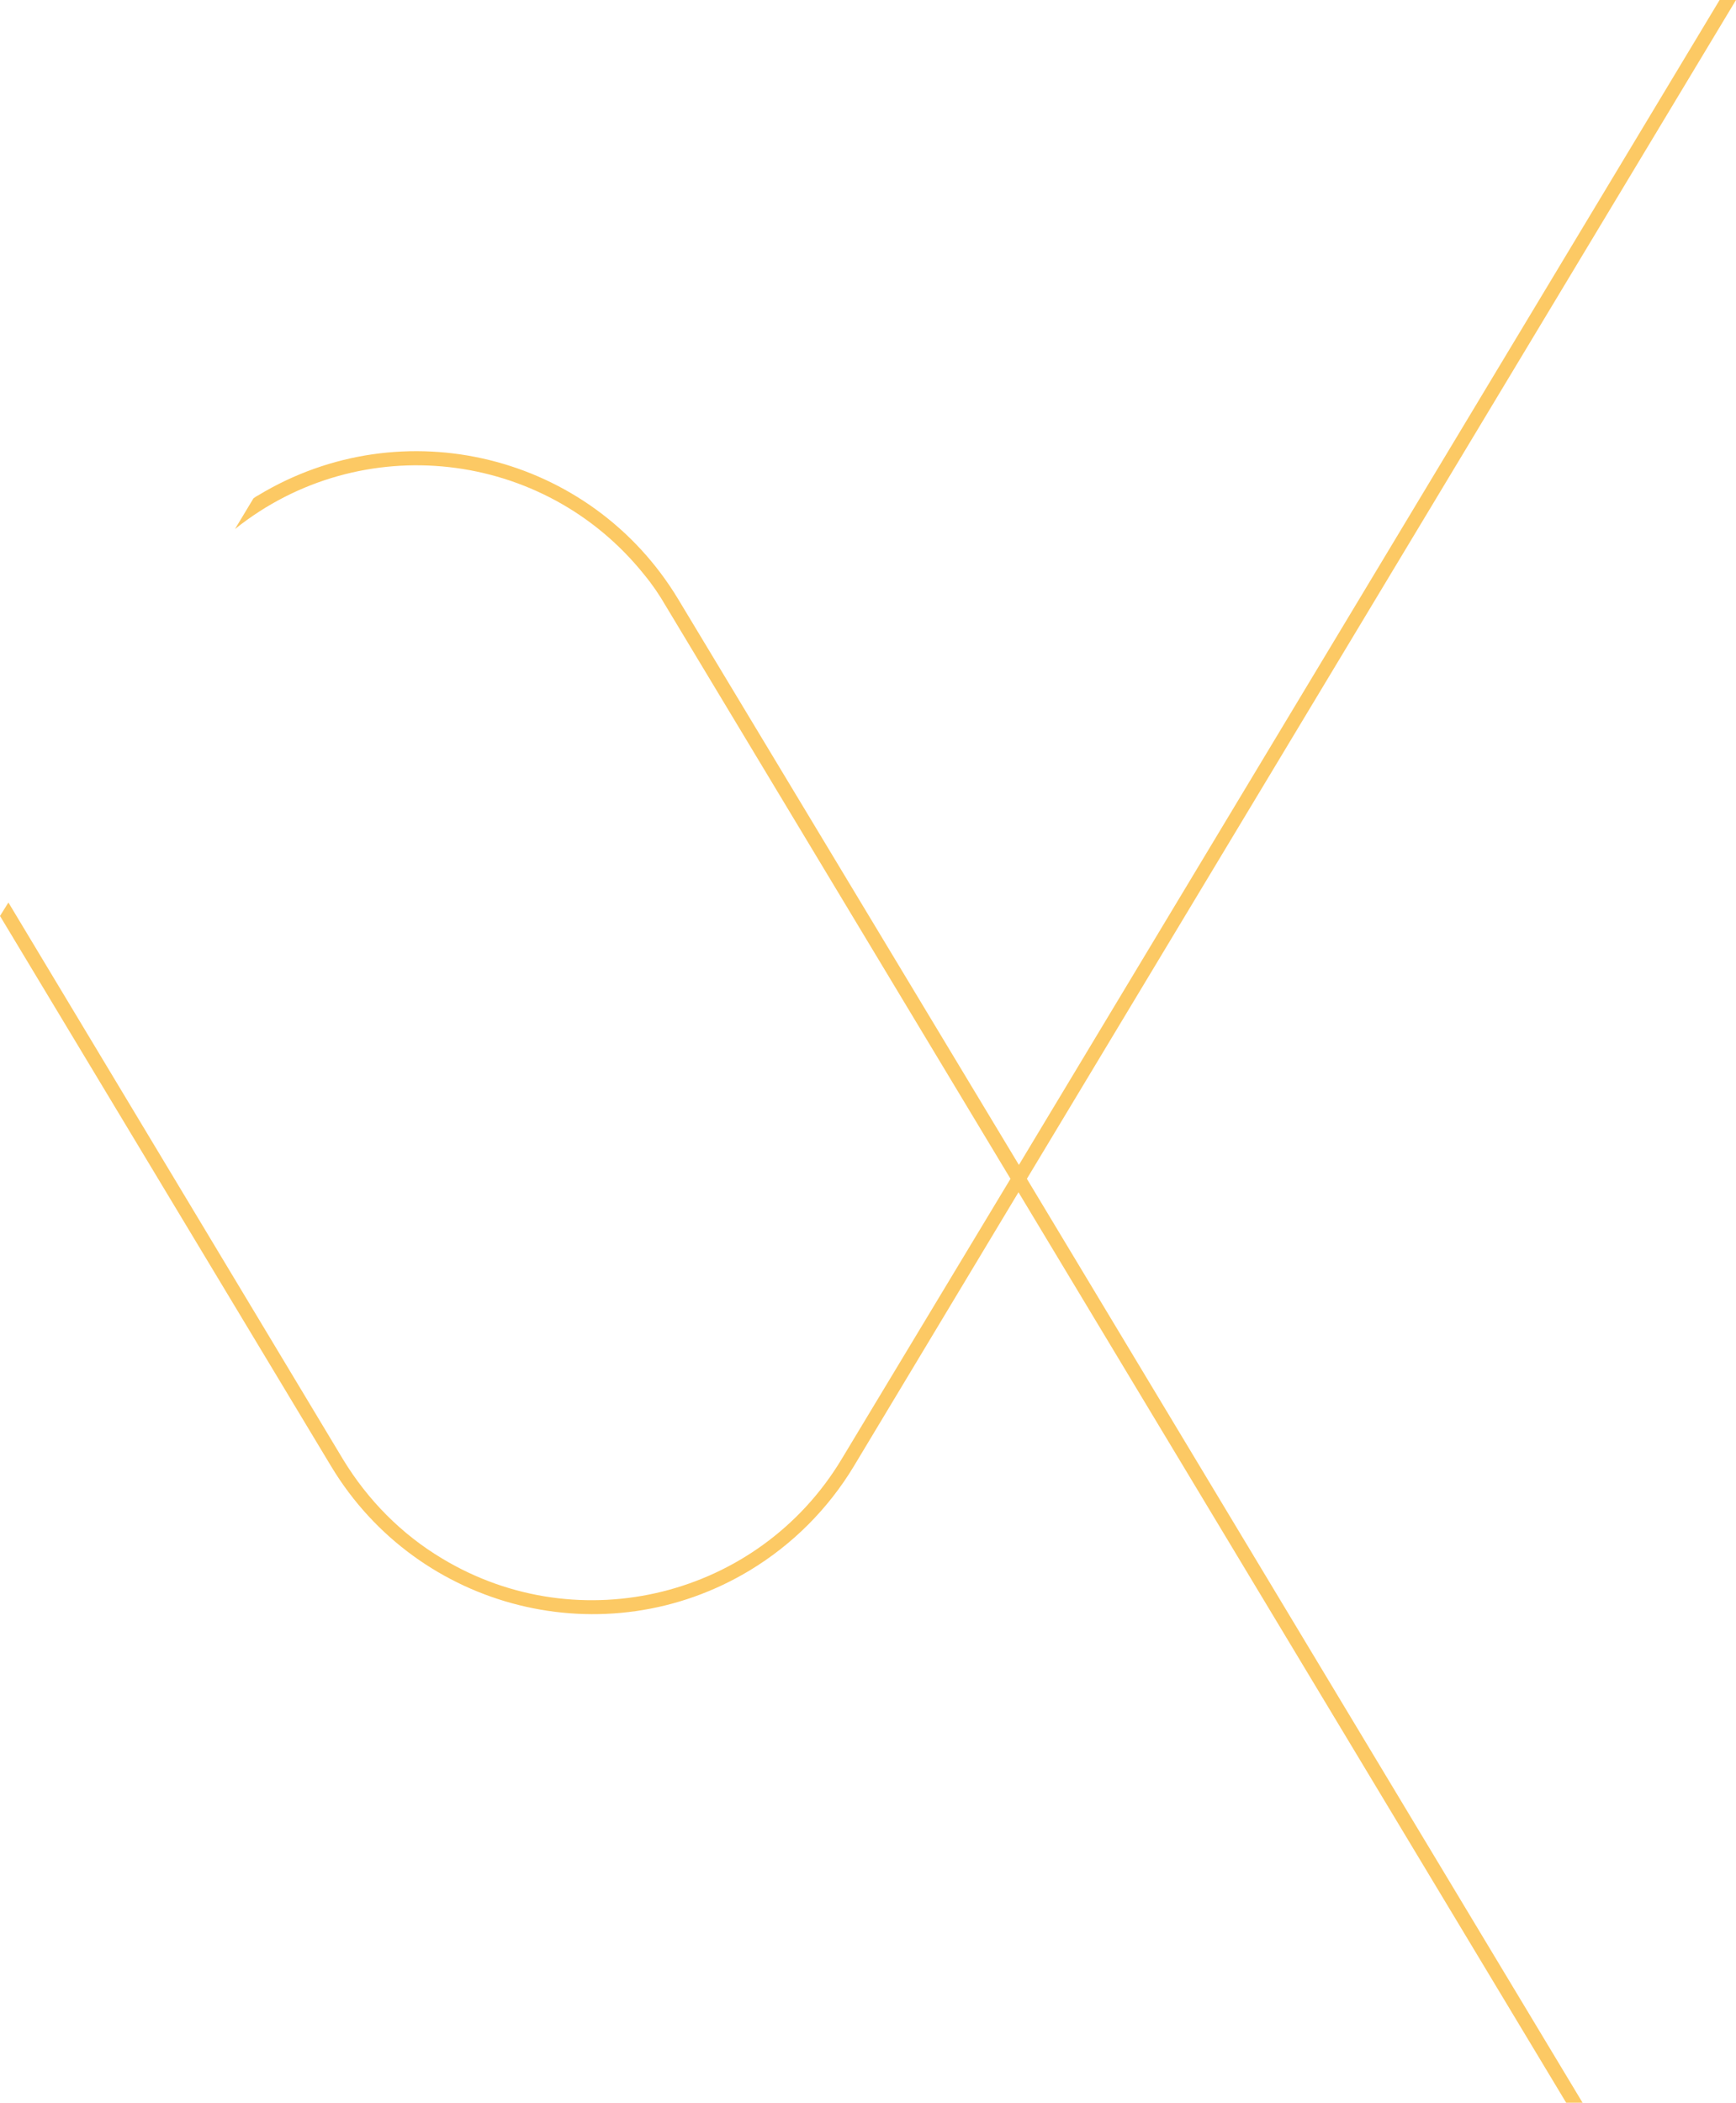 <svg xmlns="http://www.w3.org/2000/svg" xmlns:xlink="http://www.w3.org/1999/xlink" id="Layer_1" x="0px" y="0px" viewBox="0 0 413 500" style="enable-background:new 0 0 413 500;" xml:space="preserve">
<style type="text/css">
	.st0{fill:#FCC964;}
</style>
<g id="Layer_2_1_">
	<g id="Home">
		<path class="st0" d="M413,0h-3.9L242.4,277l-81.1-134.6C140.5,108,95.8,97,61.4,117.8c-0.4,0.2-0.7,0.4-1.1,0.7l-4.4,7.3    c29.9-23.9,73.5-19,97.4,10.9c1.9,2.3,3.6,4.8,5.1,7.4l82,136.2L200.2,347c-19.7,32.7-62.3,43.3-95,23.6    c-9.7-5.8-17.7-13.9-23.6-23.6L2,214.6l-2,3.2l78.8,130.9c20.7,34.3,65.3,45.4,99.6,24.7c10.1-6.1,18.6-14.6,24.7-24.7l39.2-65.2    L372.6,500h3.9L244.3,280.3L413,0z"></path>
	</g>
</g>
</svg>